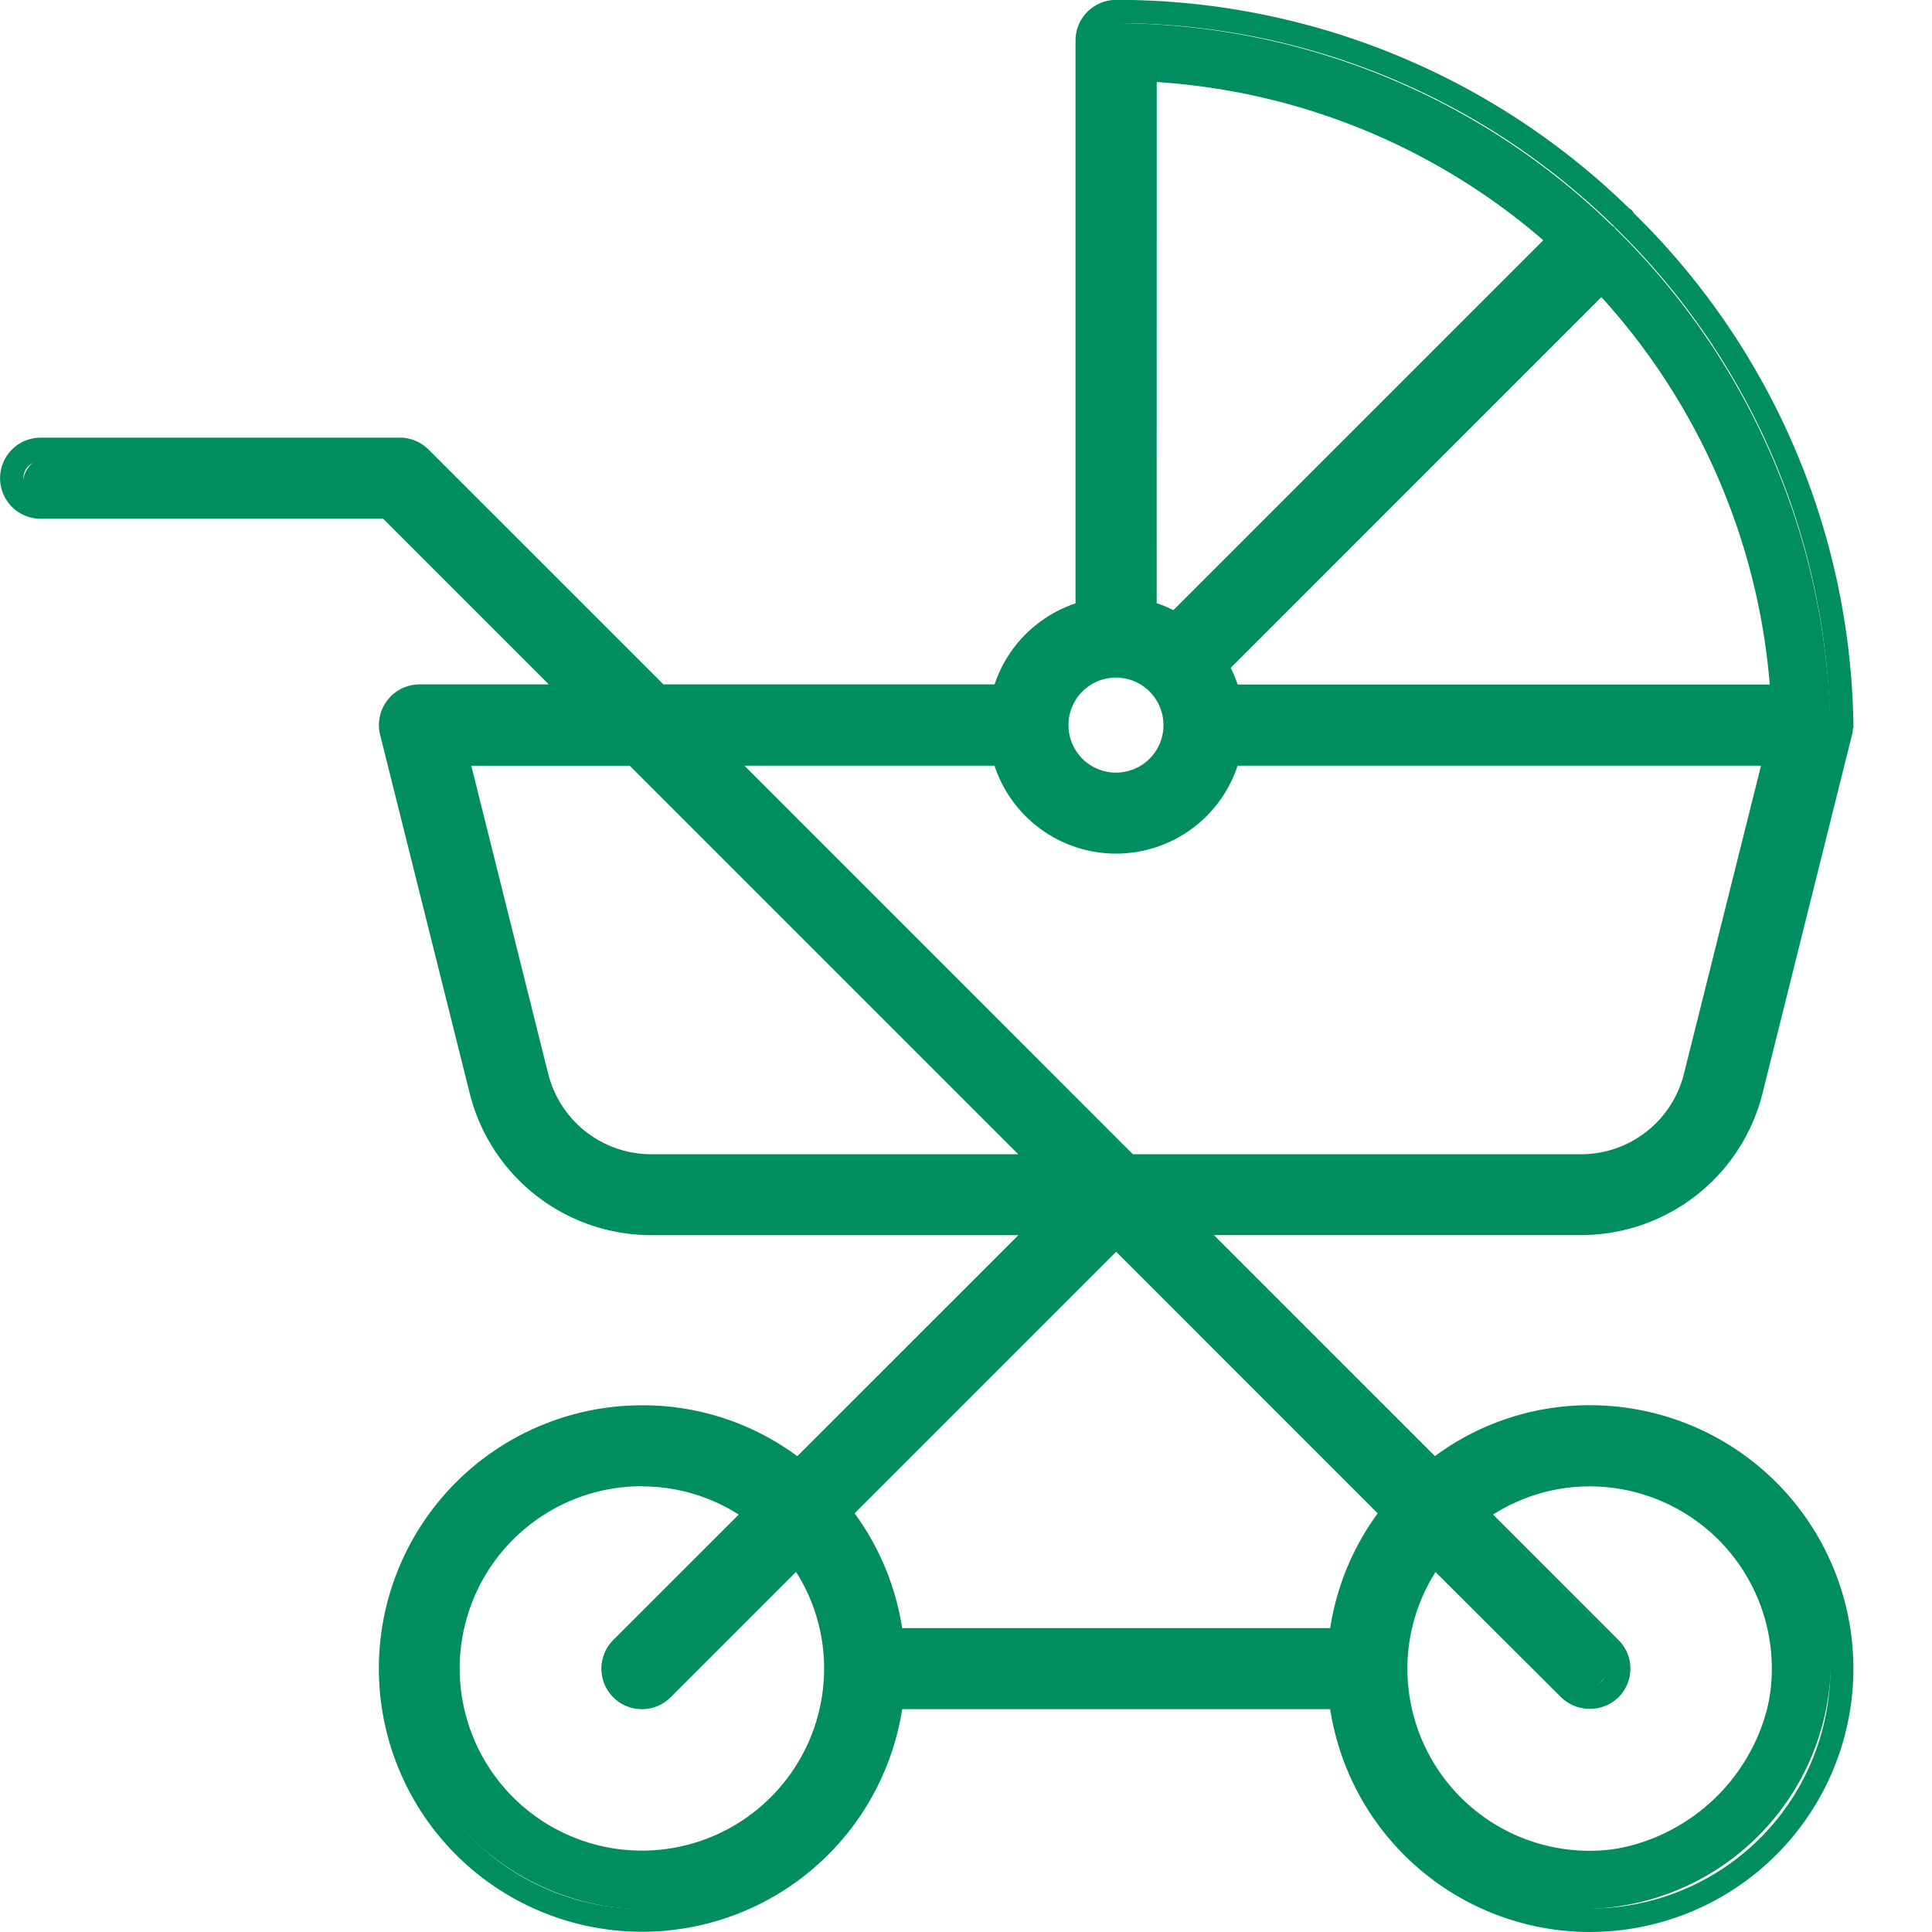 <svg xmlns="http://www.w3.org/2000/svg" width="32" height="32" viewBox="0 0 32 32">
  <g id="Group_62840" data-name="Group 62840" transform="translate(-942 -1055)">
    <rect id="Rectangle_9792" data-name="Rectangle 9792" width="32" height="32" transform="translate(942 1055)" fill="none"/>
    <g id="Group_62839" data-name="Group 62839" transform="translate(942 1055)">
      <path id="Path_257344" data-name="Path 257344" d="M901.953,516.817a4.092,4.092,0,0,0-2.554.9l-4.058-4.06h6.46a2.873,2.873,0,0,0,2.791-2.181l1.464-5.864a.421.421,0,0,0,0-.127.039.039,0,0,0,.011-.011,11.861,11.861,0,0,0-3.559-8.247c-.008-.01-.011-.02-.019-.029s-.024-.013-.036-.023a11.827,11.827,0,0,0-8.257-3.356.474.474,0,0,0-.475.473v9.358a1.912,1.912,0,0,0-1.373,1.375h-5.639l-3.9-3.9a.471.471,0,0,0-.336-.14H876.6a.473.473,0,0,0,0,.947h5.682l3.091,3.092H882.8a.475.475,0,0,0-.459.589l1.465,5.864a2.872,2.872,0,0,0,2.791,2.181h6.461L889,517.712a4.118,4.118,0,1,0,1.534,3.7h7.334a4.117,4.117,0,1,0,4.088-4.593m-4.088,3.647H890.53a4.11,4.11,0,0,0-.864-2.083l4.532-4.533,4.531,4.535a4.1,4.1,0,0,0-.864,2.082m7.231-15.445h-9.052a1.917,1.917,0,0,0-.207-.5l6.306-6.311a10.888,10.888,0,0,1,2.953,6.808m-3.63-7.469-6.3,6.3a1.853,1.853,0,0,0-.5-.207v-8.873a10.868,10.868,0,0,1,6.8,2.779m-7.268,6.974a.968.968,0,1,1-.967.969.968.968,0,0,1,.967-.969m-1.848,1.441a1.9,1.9,0,0,0,3.693,0h8.948l-1.319,5.276A1.925,1.925,0,0,1,901.8,512.7h-7.407l-6.736-6.74Zm-7.63,5.276-1.318-5.276h2.916l6.736,6.74h-6.461a1.928,1.928,0,0,1-1.874-1.464m1.721,12.869a3.173,3.173,0,1,1,1.88-5.722l-2.215,2.215a.473.473,0,0,0,.67.669l2.214-2.215a3.168,3.168,0,0,1-2.549,5.054m15.511,0a3.167,3.167,0,0,1-2.549-5.054l2.215,2.215a.468.468,0,0,0,.334.139.474.474,0,0,0,.334-.808l-2.214-2.215a3.17,3.17,0,1,1,1.88,5.722" transform="translate(-875.749 -493.435)" fill="#008d60"/>
      <path id="Path_257345" data-name="Path 257345" d="M902.065,525.413a4.356,4.356,0,0,1-4.306-3.691h-7.089a4.36,4.36,0,1,1-4.307-5.033,4.3,4.3,0,0,1,2.57.843l3.662-3.661h-6.077a3.1,3.1,0,0,1-3.012-2.353l-1.483-5.934a.673.673,0,0,1,.651-.835h2.143l-2.744-2.744H876.4a.671.671,0,0,1,0-1.343h5.951a.674.674,0,0,1,.477.2l3.888,3.887H892.2a2.125,2.125,0,0,1,1.341-1.342v-9.325a.673.673,0,0,1,.673-.671,12.142,12.142,0,0,1,8.494,3.45l.04.027a.243.243,0,0,1,.04.055,12.1,12.1,0,0,1,3.637,8.45v.076l-.01.011a.384.384,0,0,1-.014.108l-1.48,5.929a3.1,3.1,0,0,1-3.013,2.353h-6.075l3.661,3.661a4.3,4.3,0,0,1,2.569-.843,4.362,4.362,0,0,1,0,8.724m-11.736-4.076H898.1l.02.171a3.975,3.975,0,1,0,3.947-4.434,3.927,3.927,0,0,0-2.466.864l-.134.107-4.559-4.558h7a2.718,2.718,0,0,0,2.64-2.061l1.481-5.933-.007-.194.013-.007a11.759,11.759,0,0,0-3.544-8.1l-.043-.043a11.772,11.772,0,0,0-8.237-3.351.287.287,0,0,0-.287.286V503.7l-.145.038a1.739,1.739,0,0,0-1.252,1.252l-.037.145h-5.938l-4-4a.286.286,0,0,0-.2-.085H876.4a.286.286,0,0,0,0,.573h5.833l3.514,3.513h-3.073a.288.288,0,0,0-.278.357l1.483,5.933a2.715,2.715,0,0,0,2.639,2.061h7.006l-4.56,4.558-.134-.107a3.925,3.925,0,0,0-2.467-.864,3.977,3.977,0,1,0,3.948,4.434Zm11.736,3.117a3.4,3.4,0,0,1-2.736-5.42l.133-.18,2.4,2.4a.291.291,0,0,0,.4,0,.284.284,0,0,0,.084-.2.287.287,0,0,0-.084-.2l-2.4-2.4.179-.133a3.374,3.374,0,0,1,2.018-.669,3.4,3.4,0,1,1,0,6.806m-2.553-5.006a2.986,2.986,0,0,0-.466,1.6,3.018,3.018,0,1,0,3.019-3.019,2.976,2.976,0,0,0-1.6.467l2.077,2.078a.669.669,0,0,1,0,.949.685.685,0,0,1-.949,0Zm-13.15,5.006a3.4,3.4,0,1,1,2.018-6.137l.18.133-2.4,2.4a.286.286,0,0,0,.406.4l2.4-2.4.133.18a3.37,3.37,0,0,1,.668,2.018,3.406,3.406,0,0,1-3.4,3.4m0-6.422a3.018,3.018,0,1,0,3.018,3.019,2.981,2.981,0,0,0-.465-1.6l-2.077,2.077a.671.671,0,0,1-.951-.948l2.079-2.078a2.983,2.983,0,0,0-1.6-.467m11.736,2.732h-7.769l-.02-.171a3.962,3.962,0,0,0-.834-2.009l-.107-.134,4.845-4.845,4.845,4.846-.107.134a3.956,3.956,0,0,0-.834,2.008Zm-7.429-.385h7.089a4.338,4.338,0,0,1,.787-1.9l-4.332-4.333-4.332,4.332a4.352,4.352,0,0,1,.787,1.9m11.241-7.466h-7.578l-7.2-7.2h5.364l.038.144a1.736,1.736,0,0,0,3.367,0l.037-.145h9.455l-1.4,5.577a2.142,2.142,0,0,1-2.083,1.627m-7.419-.384h7.419a1.757,1.757,0,0,0,1.709-1.336l1.276-5.1h-8.669a2.12,2.12,0,0,1-4.027,0h-4.142Zm-.969.384h-7.006a2.145,2.145,0,0,1-2.083-1.627l-1.394-5.577h3.278Zm-8.716-1.72a1.761,1.761,0,0,0,1.71,1.336h6.077l-6.435-6.435h-2.625Zm9.407-4.6a1.172,1.172,0,1,1,1.17-1.171,1.173,1.173,0,0,1-1.17,1.171m0-1.959a.787.787,0,1,0,.785.788.788.788,0,0,0-.785-.788m11.239.5h-9.518l-.038-.143a1.762,1.762,0,0,0-.189-.454l-.077-.128,6.631-6.632.136.144a11.256,11.256,0,0,1,3.042,7.009Zm-9.226-.385h8.814a10.865,10.865,0,0,0-2.788-6.418l-6.141,6.142a2.044,2.044,0,0,1,.115.276m-1-.747-.129-.077a1.683,1.683,0,0,0-.452-.188l-.145-.037v-9.329l.2.009a11.254,11.254,0,0,1,7,2.861l.152.136Zm-.341-.6a2.029,2.029,0,0,1,.277.115l6.129-6.129a10.869,10.869,0,0,0-6.405-2.618Z" transform="translate(-875.727 -493.413)" fill="#008d60"/>
    </g>
  </g>
</svg>
